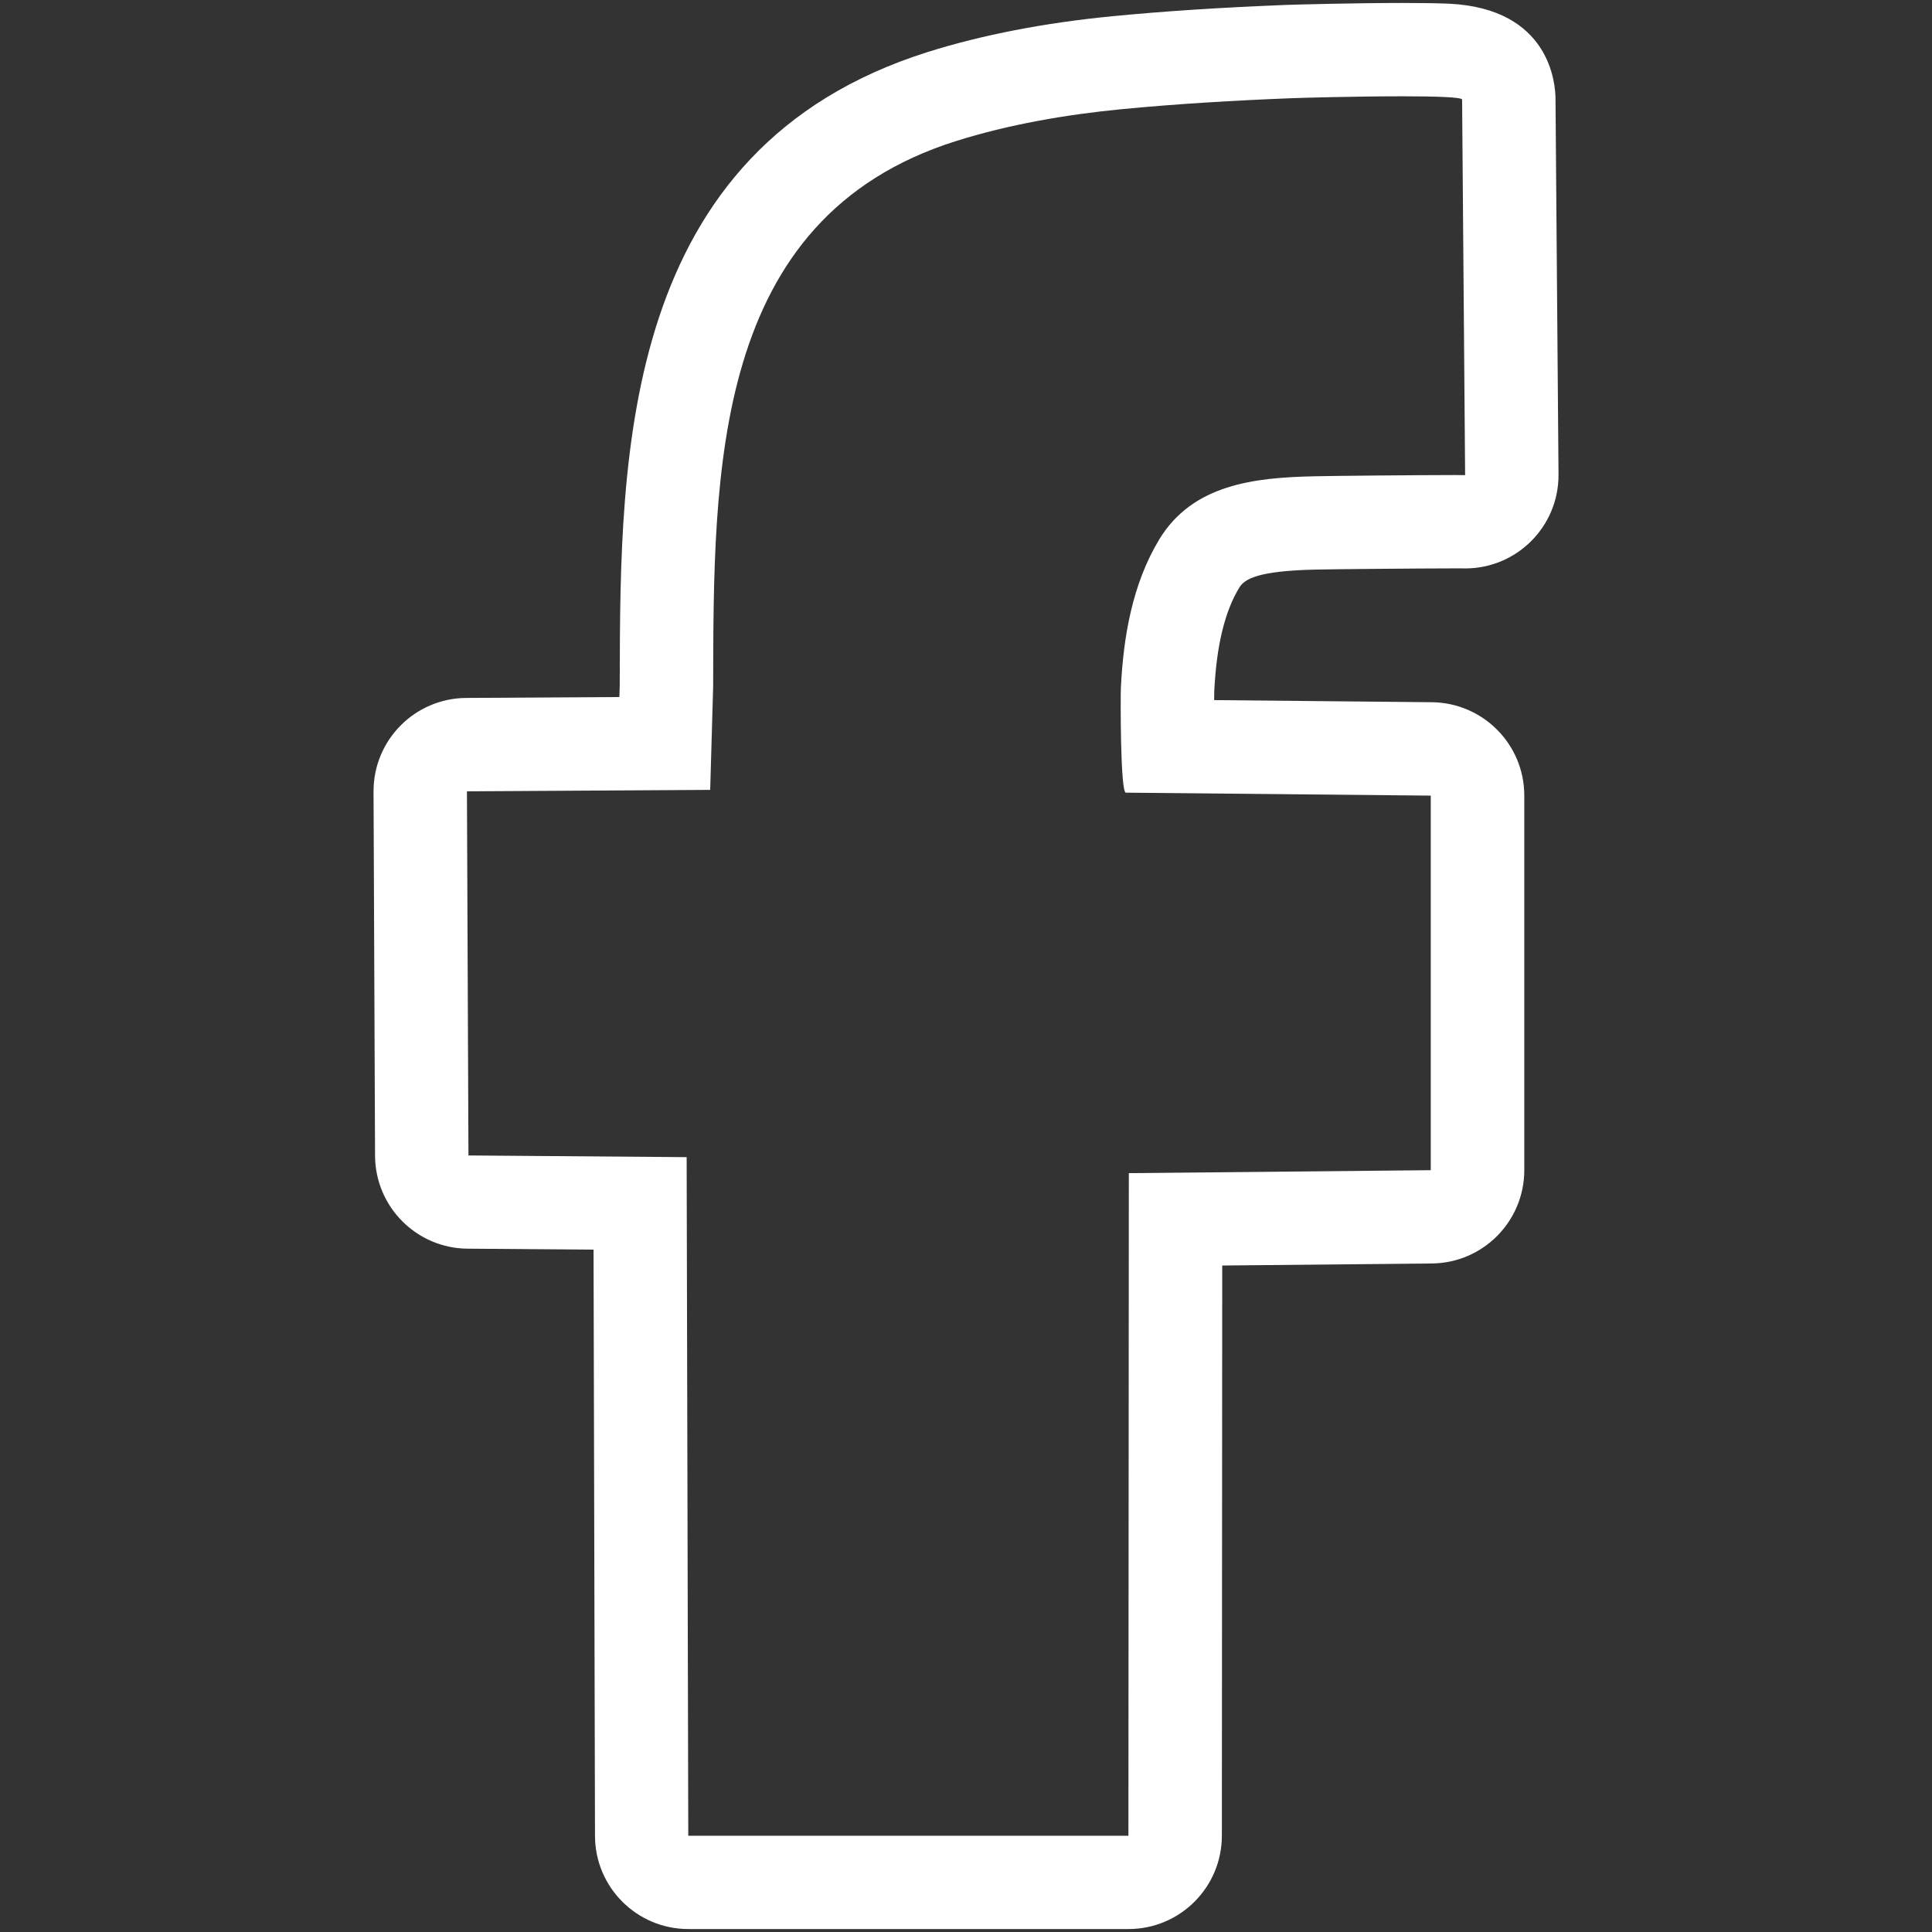 <?xml version="1.0" encoding="utf-8"?>
<!-- Generator: Adobe Illustrator 23.0.3, SVG Export Plug-In . SVG Version: 6.00 Build 0)  -->
<svg version="1.1" id="Calque_1" xmlns="http://www.w3.org/2000/svg" xmlns:xlink="http://www.w3.org/1999/xlink" x="0px" y="0px"
	 viewBox="0 0 32 32" style="enable-background:new 0 0 32 32;" xml:space="preserve">
<rect x="0" y="0" width="32" height="32" fill="#333333" stroke="none"/>
<style type="text/css">
	.st0{fill:#FFFFFF;}
</style>
<path class="st0" d="M23.226,1.595c0.542,0,0.991,0.013,0.991,0.055c0,0,0.05,6.209,0.05,6.22c0-0.001-0.058-0.002-0.158-0.002
	c-0.516,0-2.138,0.014-2.351,0.021c-0.976,0.022-2.004,0.131-2.558,1.047c-0.445,0.737-0.594,1.612-0.635,2.461
	c-0.006,0.136-0.01,1.731,0.083,1.732l5.05,0.049v6.204l-5.001,0.049l-0.007,10.975H11.4l-0.027-11.24l-3.614-0.028l-0.025-6.031
	l4.029-0.024l0.049-1.71c0.009-3.551-0.03-7.761,4.024-9.037c0.878-0.276,1.822-0.438,2.736-0.527
	c0.935-0.09,1.871-0.145,2.81-0.182C21.5,1.621,22.457,1.595,23.226,1.595 M23.226,0.049c-0.763,0-1.743,0.026-1.908,0.032
	c-1.097,0.043-2.018,0.103-2.897,0.188c-1.126,0.11-2.152,0.309-3.05,0.591c-5.086,1.6-5.097,6.675-5.106,10.381l0,0.106
	l-0.006,0.198L7.723,11.56c-0.853,0.005-1.54,0.7-1.536,1.552l0.025,6.031c0.004,0.846,0.687,1.533,1.534,1.539l2.085,0.016
	l0.024,9.711c0.002,0.852,0.694,1.542,1.546,1.542h7.291c0.853,0,1.545-0.692,1.546-1.545l0.006-9.445l3.472-0.034
	c0.848-0.008,1.531-0.698,1.531-1.546v-6.204c0-0.848-0.683-1.537-1.531-1.546l-3.606-0.035c0-0.059,0.001-0.109,0.002-0.144
	c0.036-0.75,0.171-1.318,0.413-1.717c0.087-0.144,0.301-0.28,1.269-0.301c0.196-0.006,1.788-0.02,2.317-0.02l0.091,0
	c0.022,0.001,0.044,0.001,0.066,0.001c0.854,0,1.546-0.692,1.546-1.546c0-0.009,0-0.017-0.05-6.233c0-0.239-0.085-1.495-1.765-1.575
	C23.806,0.053,23.554,0.049,23.226,0.049L23.226,0.049z"/>
</svg>
